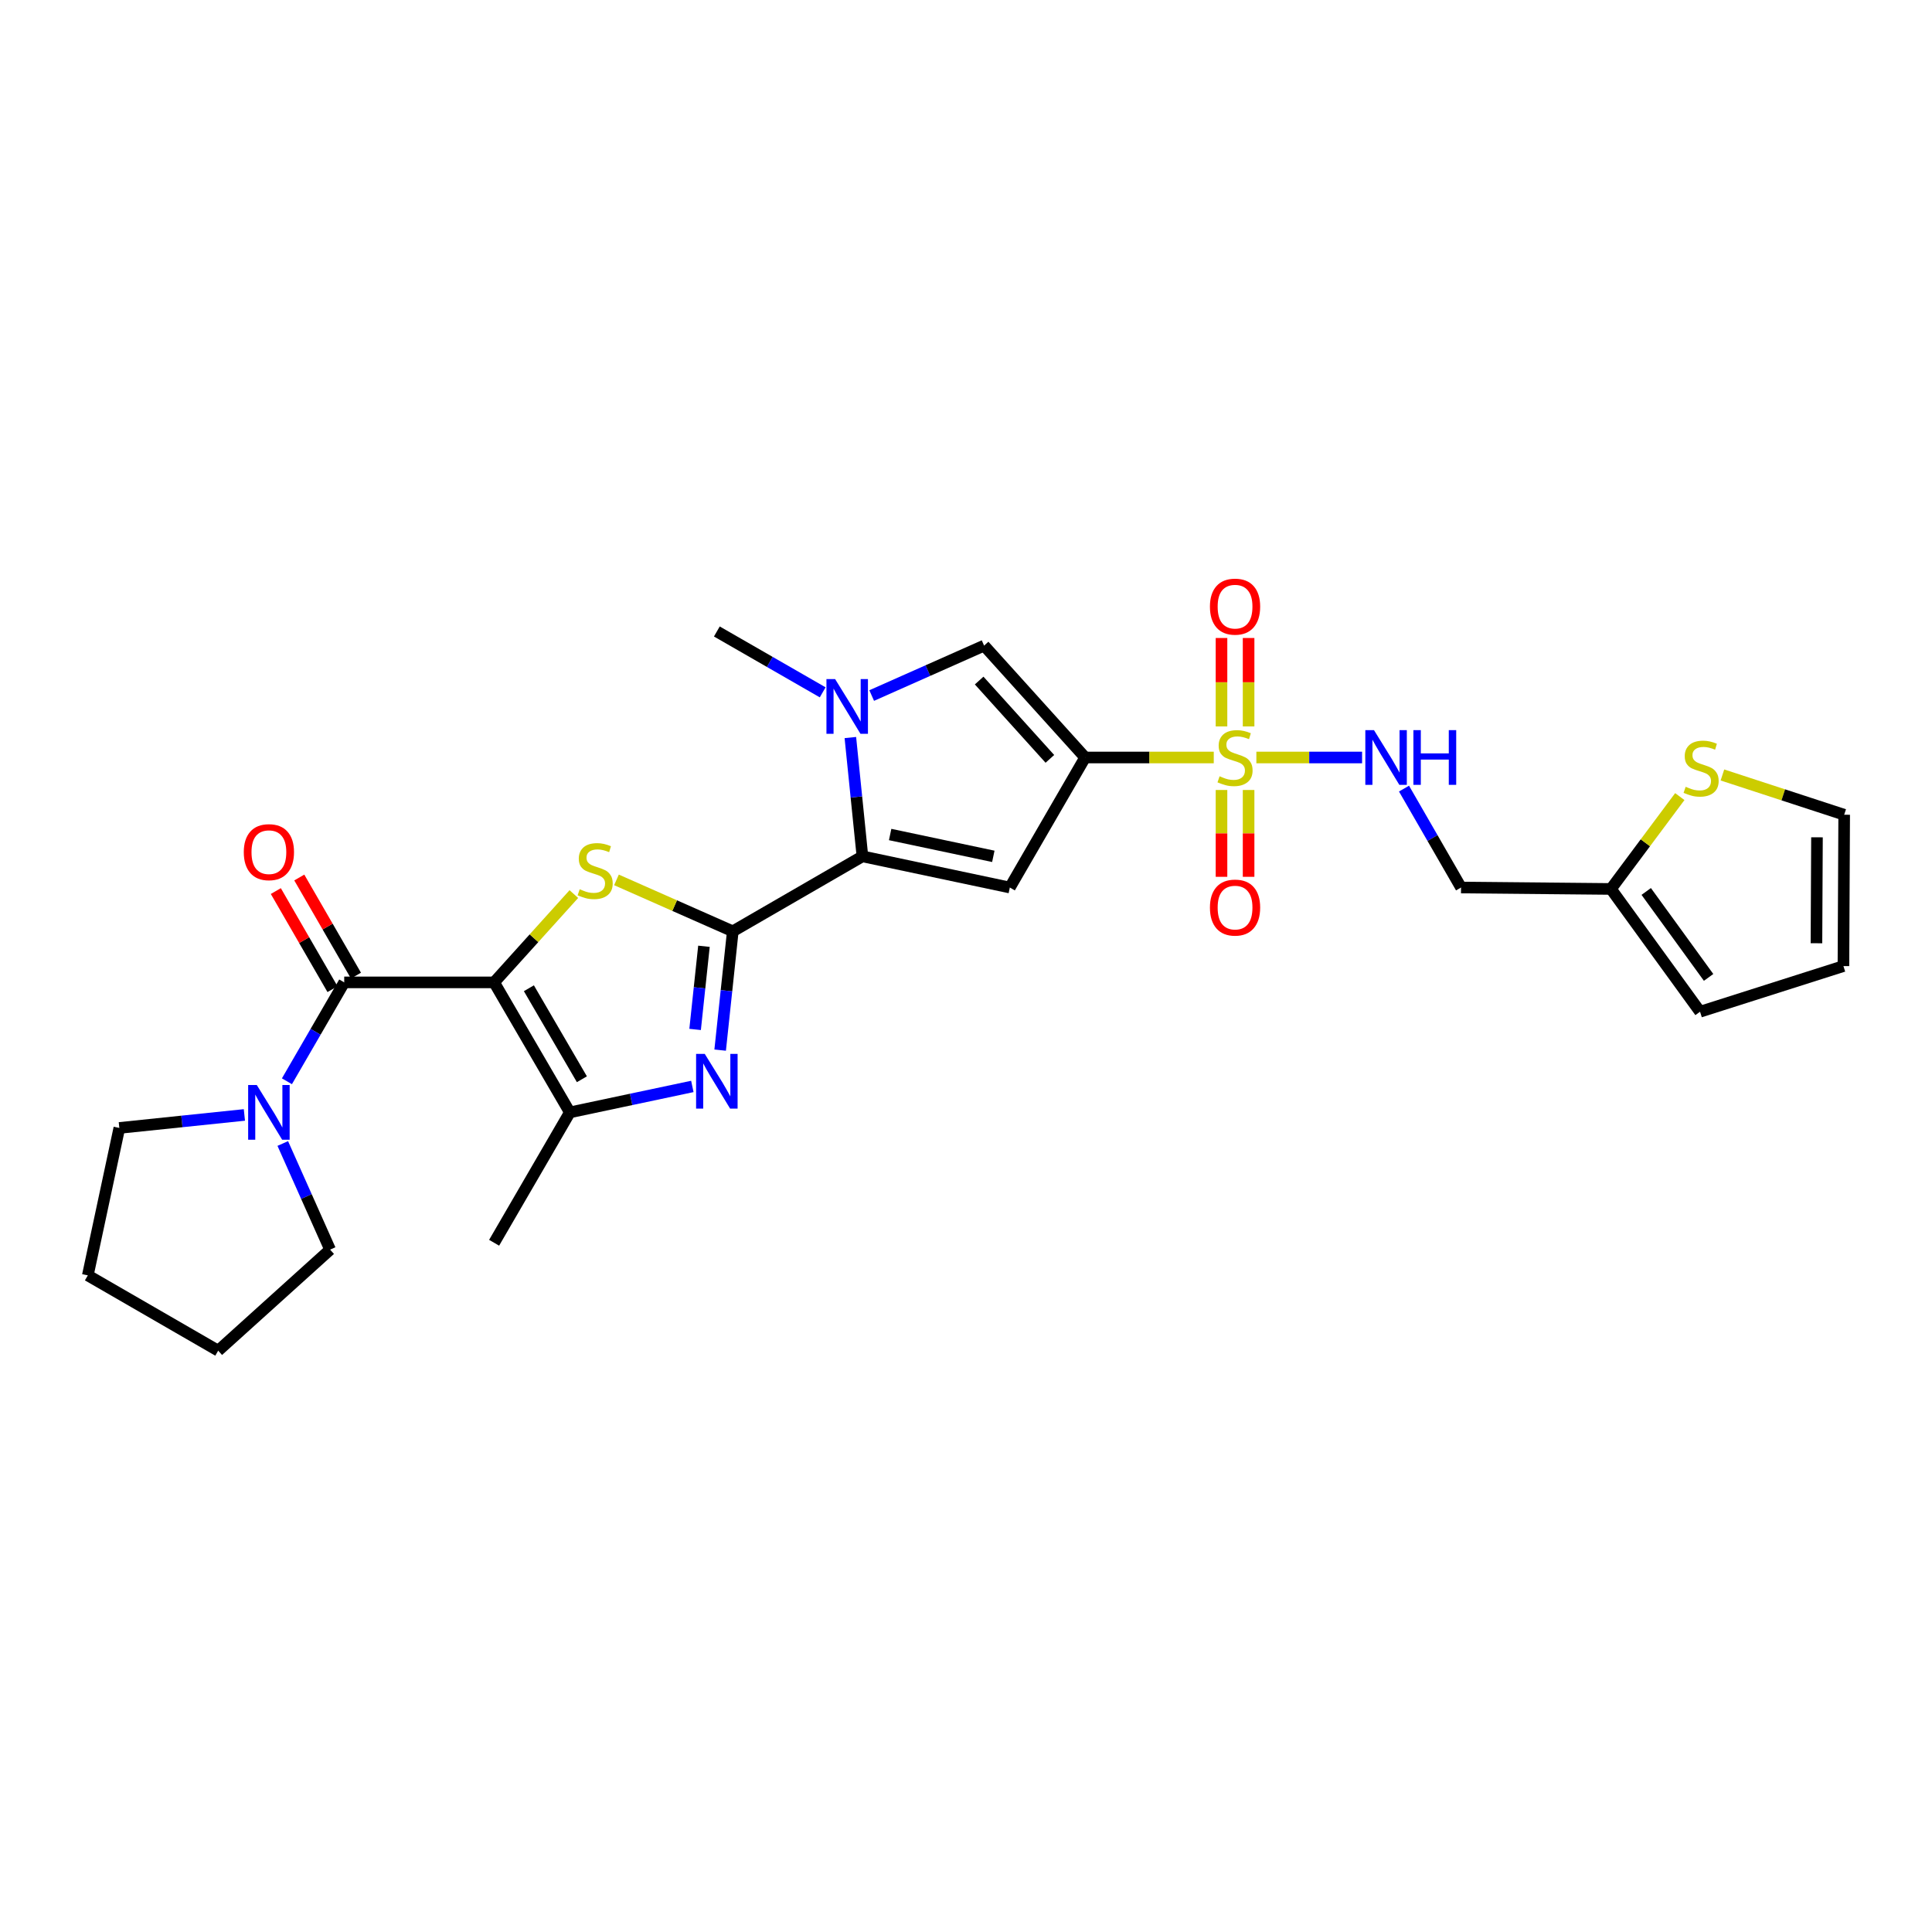<?xml version='1.0' encoding='iso-8859-1'?>
<svg version='1.1' baseProfile='full'
              xmlns='http://www.w3.org/2000/svg'
                      xmlns:rdkit='http://www.rdkit.org/xml'
                      xmlns:xlink='http://www.w3.org/1999/xlink'
                  xml:space='preserve'
width='1000px' height='1000px' viewBox='0 0 1000 1000'>
<!-- END OF HEADER -->
<rect style='opacity:1.0;fill:#FFFFFF;stroke:none' width='1000' height='1000' x='0' y='0'> </rect>
<path class='bond-3' d='M 255.757,508.48 L 276.392,485.626' style='fill:none;fill-rule:evenodd;stroke:#000000;stroke-width:6px;stroke-linecap:butt;stroke-linejoin:miter;stroke-opacity:1' />
<path class='bond-3' d='M 276.392,485.626 L 297.027,462.772' style='fill:none;fill-rule:evenodd;stroke:#CCCC00;stroke-width:6px;stroke-linecap:butt;stroke-linejoin:miter;stroke-opacity:1' />
<path class='bond-7' d='M 255.757,508.48 L 178.17,508.48' style='fill:none;fill-rule:evenodd;stroke:#000000;stroke-width:6px;stroke-linecap:butt;stroke-linejoin:miter;stroke-opacity:1' />
<path class='bond-8' d='M 255.757,508.48 L 294.948,575.769' style='fill:none;fill-rule:evenodd;stroke:#000000;stroke-width:6px;stroke-linecap:butt;stroke-linejoin:miter;stroke-opacity:1' />
<path class='bond-8' d='M 273.752,511.516 L 301.186,558.618' style='fill:none;fill-rule:evenodd;stroke:#000000;stroke-width:6px;stroke-linecap:butt;stroke-linejoin:miter;stroke-opacity:1' />
<path class='bond-0' d='M 561.664,392.076 L 522.684,459.381' style='fill:none;fill-rule:evenodd;stroke:#000000;stroke-width:6px;stroke-linecap:butt;stroke-linejoin:miter;stroke-opacity:1' />
<path class='bond-1' d='M 561.664,392.076 L 594.952,392.076' style='fill:none;fill-rule:evenodd;stroke:#000000;stroke-width:6px;stroke-linecap:butt;stroke-linejoin:miter;stroke-opacity:1' />
<path class='bond-1' d='M 594.952,392.076 L 628.239,392.076' style='fill:none;fill-rule:evenodd;stroke:#CCCC00;stroke-width:6px;stroke-linecap:butt;stroke-linejoin:miter;stroke-opacity:1' />
<path class='bond-30' d='M 561.664,392.076 L 509.371,334.166' style='fill:none;fill-rule:evenodd;stroke:#000000;stroke-width:6px;stroke-linecap:butt;stroke-linejoin:miter;stroke-opacity:1' />
<path class='bond-30' d='M 543.414,392.787 L 506.809,352.25' style='fill:none;fill-rule:evenodd;stroke:#000000;stroke-width:6px;stroke-linecap:butt;stroke-linejoin:miter;stroke-opacity:1' />
<path class='bond-12' d='M 650.293,392.076 L 677.653,392.076' style='fill:none;fill-rule:evenodd;stroke:#CCCC00;stroke-width:6px;stroke-linecap:butt;stroke-linejoin:miter;stroke-opacity:1' />
<path class='bond-12' d='M 677.653,392.076 L 705.012,392.076' style='fill:none;fill-rule:evenodd;stroke:#0000FF;stroke-width:6px;stroke-linecap:butt;stroke-linejoin:miter;stroke-opacity:1' />
<path class='bond-14' d='M 632.248,408.896 L 632.248,431.368' style='fill:none;fill-rule:evenodd;stroke:#CCCC00;stroke-width:6px;stroke-linecap:butt;stroke-linejoin:miter;stroke-opacity:1' />
<path class='bond-14' d='M 632.248,431.368 L 632.248,453.839' style='fill:none;fill-rule:evenodd;stroke:#FF0000;stroke-width:6px;stroke-linecap:butt;stroke-linejoin:miter;stroke-opacity:1' />
<path class='bond-14' d='M 646.27,408.896 L 646.27,431.368' style='fill:none;fill-rule:evenodd;stroke:#CCCC00;stroke-width:6px;stroke-linecap:butt;stroke-linejoin:miter;stroke-opacity:1' />
<path class='bond-14' d='M 646.27,431.368 L 646.27,453.839' style='fill:none;fill-rule:evenodd;stroke:#FF0000;stroke-width:6px;stroke-linecap:butt;stroke-linejoin:miter;stroke-opacity:1' />
<path class='bond-15' d='M 646.27,376.002 L 646.27,353.114' style='fill:none;fill-rule:evenodd;stroke:#CCCC00;stroke-width:6px;stroke-linecap:butt;stroke-linejoin:miter;stroke-opacity:1' />
<path class='bond-15' d='M 646.27,353.114 L 646.27,330.225' style='fill:none;fill-rule:evenodd;stroke:#FF0000;stroke-width:6px;stroke-linecap:butt;stroke-linejoin:miter;stroke-opacity:1' />
<path class='bond-15' d='M 632.248,376.002 L 632.248,353.114' style='fill:none;fill-rule:evenodd;stroke:#CCCC00;stroke-width:6px;stroke-linecap:butt;stroke-linejoin:miter;stroke-opacity:1' />
<path class='bond-15' d='M 632.248,353.114 L 632.248,330.225' style='fill:none;fill-rule:evenodd;stroke:#FF0000;stroke-width:6px;stroke-linecap:butt;stroke-linejoin:miter;stroke-opacity:1' />
<path class='bond-2' d='M 379.289,482.049 L 349.187,468.74' style='fill:none;fill-rule:evenodd;stroke:#000000;stroke-width:6px;stroke-linecap:butt;stroke-linejoin:miter;stroke-opacity:1' />
<path class='bond-2' d='M 349.187,468.74 L 319.085,455.43' style='fill:none;fill-rule:evenodd;stroke:#CCCC00;stroke-width:6px;stroke-linecap:butt;stroke-linejoin:miter;stroke-opacity:1' />
<path class='bond-4' d='M 379.289,482.049 L 446.39,443.24' style='fill:none;fill-rule:evenodd;stroke:#000000;stroke-width:6px;stroke-linecap:butt;stroke-linejoin:miter;stroke-opacity:1' />
<path class='bond-28' d='M 379.289,482.049 L 376.02,512.795' style='fill:none;fill-rule:evenodd;stroke:#000000;stroke-width:6px;stroke-linecap:butt;stroke-linejoin:miter;stroke-opacity:1' />
<path class='bond-28' d='M 376.02,512.795 L 372.752,543.54' style='fill:none;fill-rule:evenodd;stroke:#0000FF;stroke-width:6px;stroke-linecap:butt;stroke-linejoin:miter;stroke-opacity:1' />
<path class='bond-28' d='M 364.365,489.79 L 362.077,511.312' style='fill:none;fill-rule:evenodd;stroke:#000000;stroke-width:6px;stroke-linecap:butt;stroke-linejoin:miter;stroke-opacity:1' />
<path class='bond-28' d='M 362.077,511.312 L 359.789,532.835' style='fill:none;fill-rule:evenodd;stroke:#0000FF;stroke-width:6px;stroke-linecap:butt;stroke-linejoin:miter;stroke-opacity:1' />
<path class='bond-6' d='M 446.39,443.24 L 522.684,459.381' style='fill:none;fill-rule:evenodd;stroke:#000000;stroke-width:6px;stroke-linecap:butt;stroke-linejoin:miter;stroke-opacity:1' />
<path class='bond-6' d='M 460.737,431.943 L 514.142,443.241' style='fill:none;fill-rule:evenodd;stroke:#000000;stroke-width:6px;stroke-linecap:butt;stroke-linejoin:miter;stroke-opacity:1' />
<path class='bond-9' d='M 446.39,443.24 L 443.267,412.498' style='fill:none;fill-rule:evenodd;stroke:#000000;stroke-width:6px;stroke-linecap:butt;stroke-linejoin:miter;stroke-opacity:1' />
<path class='bond-9' d='M 443.267,412.498 L 440.144,381.755' style='fill:none;fill-rule:evenodd;stroke:#0000FF;stroke-width:6px;stroke-linecap:butt;stroke-linejoin:miter;stroke-opacity:1' />
<path class='bond-5' d='M 358.355,562.338 L 326.651,569.053' style='fill:none;fill-rule:evenodd;stroke:#0000FF;stroke-width:6px;stroke-linecap:butt;stroke-linejoin:miter;stroke-opacity:1' />
<path class='bond-5' d='M 326.651,569.053 L 294.948,575.769' style='fill:none;fill-rule:evenodd;stroke:#000000;stroke-width:6px;stroke-linecap:butt;stroke-linejoin:miter;stroke-opacity:1' />
<path class='bond-11' d='M 178.17,508.48 L 163.342,534.072' style='fill:none;fill-rule:evenodd;stroke:#000000;stroke-width:6px;stroke-linecap:butt;stroke-linejoin:miter;stroke-opacity:1' />
<path class='bond-11' d='M 163.342,534.072 L 148.513,559.664' style='fill:none;fill-rule:evenodd;stroke:#0000FF;stroke-width:6px;stroke-linecap:butt;stroke-linejoin:miter;stroke-opacity:1' />
<path class='bond-17' d='M 184.241,504.973 L 169.573,479.585' style='fill:none;fill-rule:evenodd;stroke:#000000;stroke-width:6px;stroke-linecap:butt;stroke-linejoin:miter;stroke-opacity:1' />
<path class='bond-17' d='M 169.573,479.585 L 154.906,454.198' style='fill:none;fill-rule:evenodd;stroke:#FF0000;stroke-width:6px;stroke-linecap:butt;stroke-linejoin:miter;stroke-opacity:1' />
<path class='bond-17' d='M 172.1,511.987 L 157.432,486.6' style='fill:none;fill-rule:evenodd;stroke:#000000;stroke-width:6px;stroke-linecap:butt;stroke-linejoin:miter;stroke-opacity:1' />
<path class='bond-17' d='M 157.432,486.6 L 142.765,461.212' style='fill:none;fill-rule:evenodd;stroke:#FF0000;stroke-width:6px;stroke-linecap:butt;stroke-linejoin:miter;stroke-opacity:1' />
<path class='bond-23' d='M 294.948,575.769 L 255.757,643.252' style='fill:none;fill-rule:evenodd;stroke:#000000;stroke-width:6px;stroke-linecap:butt;stroke-linejoin:miter;stroke-opacity:1' />
<path class='bond-10' d='M 451.185,360.013 L 480.278,347.09' style='fill:none;fill-rule:evenodd;stroke:#0000FF;stroke-width:6px;stroke-linecap:butt;stroke-linejoin:miter;stroke-opacity:1' />
<path class='bond-10' d='M 480.278,347.09 L 509.371,334.166' style='fill:none;fill-rule:evenodd;stroke:#000000;stroke-width:6px;stroke-linecap:butt;stroke-linejoin:miter;stroke-opacity:1' />
<path class='bond-22' d='M 425.821,358.351 L 398.43,342.601' style='fill:none;fill-rule:evenodd;stroke:#0000FF;stroke-width:6px;stroke-linecap:butt;stroke-linejoin:miter;stroke-opacity:1' />
<path class='bond-22' d='M 398.43,342.601 L 371.039,326.852' style='fill:none;fill-rule:evenodd;stroke:#000000;stroke-width:6px;stroke-linecap:butt;stroke-linejoin:miter;stroke-opacity:1' />
<path class='bond-24' d='M 146.363,591.873 L 158.609,619.339' style='fill:none;fill-rule:evenodd;stroke:#0000FF;stroke-width:6px;stroke-linecap:butt;stroke-linejoin:miter;stroke-opacity:1' />
<path class='bond-24' d='M 158.609,619.339 L 170.856,646.804' style='fill:none;fill-rule:evenodd;stroke:#000000;stroke-width:6px;stroke-linecap:butt;stroke-linejoin:miter;stroke-opacity:1' />
<path class='bond-25' d='M 126.496,577.089 L 94.131,580.456' style='fill:none;fill-rule:evenodd;stroke:#0000FF;stroke-width:6px;stroke-linecap:butt;stroke-linejoin:miter;stroke-opacity:1' />
<path class='bond-25' d='M 94.131,580.456 L 61.767,583.823' style='fill:none;fill-rule:evenodd;stroke:#000000;stroke-width:6px;stroke-linecap:butt;stroke-linejoin:miter;stroke-opacity:1' />
<path class='bond-18' d='M 726.713,408.178 L 741.472,433.779' style='fill:none;fill-rule:evenodd;stroke:#0000FF;stroke-width:6px;stroke-linecap:butt;stroke-linejoin:miter;stroke-opacity:1' />
<path class='bond-18' d='M 741.472,433.779 L 756.231,459.381' style='fill:none;fill-rule:evenodd;stroke:#000000;stroke-width:6px;stroke-linecap:butt;stroke-linejoin:miter;stroke-opacity:1' />
<path class='bond-13' d='M 833.818,460.121 L 756.231,459.381' style='fill:none;fill-rule:evenodd;stroke:#000000;stroke-width:6px;stroke-linecap:butt;stroke-linejoin:miter;stroke-opacity:1' />
<path class='bond-16' d='M 833.818,460.121 L 851.641,436.219' style='fill:none;fill-rule:evenodd;stroke:#000000;stroke-width:6px;stroke-linecap:butt;stroke-linejoin:miter;stroke-opacity:1' />
<path class='bond-16' d='M 851.641,436.219 L 869.463,412.317' style='fill:none;fill-rule:evenodd;stroke:#CCCC00;stroke-width:6px;stroke-linecap:butt;stroke-linejoin:miter;stroke-opacity:1' />
<path class='bond-20' d='M 833.818,460.121 L 879.942,523.67' style='fill:none;fill-rule:evenodd;stroke:#000000;stroke-width:6px;stroke-linecap:butt;stroke-linejoin:miter;stroke-opacity:1' />
<path class='bond-20' d='M 852.085,461.417 L 884.371,505.902' style='fill:none;fill-rule:evenodd;stroke:#000000;stroke-width:6px;stroke-linecap:butt;stroke-linejoin:miter;stroke-opacity:1' />
<path class='bond-19' d='M 891.523,401.123 L 923.034,411.416' style='fill:none;fill-rule:evenodd;stroke:#CCCC00;stroke-width:6px;stroke-linecap:butt;stroke-linejoin:miter;stroke-opacity:1' />
<path class='bond-19' d='M 923.034,411.416 L 954.545,421.709' style='fill:none;fill-rule:evenodd;stroke:#000000;stroke-width:6px;stroke-linecap:butt;stroke-linejoin:miter;stroke-opacity:1' />
<path class='bond-31' d='M 954.545,421.709 L 954.156,500.044' style='fill:none;fill-rule:evenodd;stroke:#000000;stroke-width:6px;stroke-linecap:butt;stroke-linejoin:miter;stroke-opacity:1' />
<path class='bond-31' d='M 940.465,433.389 L 940.193,488.224' style='fill:none;fill-rule:evenodd;stroke:#000000;stroke-width:6px;stroke-linecap:butt;stroke-linejoin:miter;stroke-opacity:1' />
<path class='bond-21' d='M 879.942,523.67 L 954.156,500.044' style='fill:none;fill-rule:evenodd;stroke:#000000;stroke-width:6px;stroke-linecap:butt;stroke-linejoin:miter;stroke-opacity:1' />
<path class='bond-26' d='M 170.856,646.804 L 112.93,699.105' style='fill:none;fill-rule:evenodd;stroke:#000000;stroke-width:6px;stroke-linecap:butt;stroke-linejoin:miter;stroke-opacity:1' />
<path class='bond-27' d='M 61.767,583.823 L 45.455,660.133' style='fill:none;fill-rule:evenodd;stroke:#000000;stroke-width:6px;stroke-linecap:butt;stroke-linejoin:miter;stroke-opacity:1' />
<path class='bond-29' d='M 112.93,699.105 L 45.455,660.133' style='fill:none;fill-rule:evenodd;stroke:#000000;stroke-width:6px;stroke-linecap:butt;stroke-linejoin:miter;stroke-opacity:1' />
<path  class='atom-2' d='M 631.259 401.796
Q 631.579 401.916, 632.899 402.476
Q 634.219 403.036, 635.659 403.396
Q 637.139 403.716, 638.579 403.716
Q 641.259 403.716, 642.819 402.436
Q 644.379 401.116, 644.379 398.836
Q 644.379 397.276, 643.579 396.316
Q 642.819 395.356, 641.619 394.836
Q 640.419 394.316, 638.419 393.716
Q 635.899 392.956, 634.379 392.236
Q 632.899 391.516, 631.819 389.996
Q 630.779 388.476, 630.779 385.916
Q 630.779 382.356, 633.179 380.156
Q 635.619 377.956, 640.419 377.956
Q 643.699 377.956, 647.419 379.516
L 646.499 382.596
Q 643.099 381.196, 640.539 381.196
Q 637.779 381.196, 636.259 382.356
Q 634.739 383.476, 634.779 385.436
Q 634.779 386.956, 635.539 387.876
Q 636.339 388.796, 637.459 389.316
Q 638.619 389.836, 640.539 390.436
Q 643.099 391.236, 644.619 392.036
Q 646.139 392.836, 647.219 394.476
Q 648.339 396.076, 648.339 398.836
Q 648.339 402.756, 645.699 404.876
Q 643.099 406.956, 638.739 406.956
Q 636.219 406.956, 634.299 406.396
Q 632.419 405.876, 630.179 404.956
L 631.259 401.796
' fill='#CCCC00'/>
<path  class='atom-4' d='M 300.058 460.275
Q 300.378 460.395, 301.698 460.955
Q 303.018 461.515, 304.458 461.875
Q 305.938 462.195, 307.378 462.195
Q 310.058 462.195, 311.618 460.915
Q 313.178 459.595, 313.178 457.315
Q 313.178 455.755, 312.378 454.795
Q 311.618 453.835, 310.418 453.315
Q 309.218 452.795, 307.218 452.195
Q 304.698 451.435, 303.178 450.715
Q 301.698 449.995, 300.618 448.475
Q 299.578 446.955, 299.578 444.395
Q 299.578 440.835, 301.978 438.635
Q 304.418 436.435, 309.218 436.435
Q 312.498 436.435, 316.218 437.995
L 315.298 441.075
Q 311.898 439.675, 309.338 439.675
Q 306.578 439.675, 305.058 440.835
Q 303.538 441.955, 303.578 443.915
Q 303.578 445.435, 304.338 446.355
Q 305.138 447.275, 306.258 447.795
Q 307.418 448.315, 309.338 448.915
Q 311.898 449.715, 313.418 450.515
Q 314.938 451.315, 316.018 452.955
Q 317.138 454.555, 317.138 457.315
Q 317.138 461.235, 314.498 463.355
Q 311.898 465.435, 307.538 465.435
Q 305.018 465.435, 303.098 464.875
Q 301.218 464.355, 298.978 463.435
L 300.058 460.275
' fill='#CCCC00'/>
<path  class='atom-6' d='M 364.779 545.491
L 374.059 560.491
Q 374.979 561.971, 376.459 564.651
Q 377.939 567.331, 378.019 567.491
L 378.019 545.491
L 381.779 545.491
L 381.779 573.811
L 377.899 573.811
L 367.939 557.411
Q 366.779 555.491, 365.539 553.291
Q 364.339 551.091, 363.979 550.411
L 363.979 573.811
L 360.299 573.811
L 360.299 545.491
L 364.779 545.491
' fill='#0000FF'/>
<path  class='atom-10' d='M 432.247 351.485
L 441.527 366.485
Q 442.447 367.965, 443.927 370.645
Q 445.407 373.325, 445.487 373.485
L 445.487 351.485
L 449.247 351.485
L 449.247 379.805
L 445.367 379.805
L 435.407 363.405
Q 434.247 361.485, 433.007 359.285
Q 431.807 357.085, 431.447 356.405
L 431.447 379.805
L 427.767 379.805
L 427.767 351.485
L 432.247 351.485
' fill='#0000FF'/>
<path  class='atom-12' d='M 132.922 561.609
L 142.202 576.609
Q 143.122 578.089, 144.602 580.769
Q 146.082 583.449, 146.162 583.609
L 146.162 561.609
L 149.922 561.609
L 149.922 589.929
L 146.042 589.929
L 136.082 573.529
Q 134.922 571.609, 133.682 569.409
Q 132.482 567.209, 132.122 566.529
L 132.122 589.929
L 128.442 589.929
L 128.442 561.609
L 132.922 561.609
' fill='#0000FF'/>
<path  class='atom-13' d='M 711.17 377.916
L 720.45 392.916
Q 721.37 394.396, 722.85 397.076
Q 724.33 399.756, 724.41 399.916
L 724.41 377.916
L 728.17 377.916
L 728.17 406.236
L 724.29 406.236
L 714.33 389.836
Q 713.17 387.916, 711.93 385.716
Q 710.73 383.516, 710.37 382.836
L 710.37 406.236
L 706.69 406.236
L 706.69 377.916
L 711.17 377.916
' fill='#0000FF'/>
<path  class='atom-13' d='M 731.57 377.916
L 735.41 377.916
L 735.41 389.956
L 749.89 389.956
L 749.89 377.916
L 753.73 377.916
L 753.73 406.236
L 749.89 406.236
L 749.89 393.156
L 735.41 393.156
L 735.41 406.236
L 731.57 406.236
L 731.57 377.916
' fill='#0000FF'/>
<path  class='atom-15' d='M 626.259 469.759
Q 626.259 462.959, 629.619 459.159
Q 632.979 455.359, 639.259 455.359
Q 645.539 455.359, 648.899 459.159
Q 652.259 462.959, 652.259 469.759
Q 652.259 476.639, 648.859 480.559
Q 645.459 484.439, 639.259 484.439
Q 633.019 484.439, 629.619 480.559
Q 626.259 476.679, 626.259 469.759
M 639.259 481.239
Q 643.579 481.239, 645.899 478.359
Q 648.259 475.439, 648.259 469.759
Q 648.259 464.199, 645.899 461.399
Q 643.579 458.559, 639.259 458.559
Q 634.939 458.559, 632.579 461.359
Q 630.259 464.159, 630.259 469.759
Q 630.259 475.479, 632.579 478.359
Q 634.939 481.239, 639.259 481.239
' fill='#FF0000'/>
<path  class='atom-16' d='M 626.259 313.993
Q 626.259 307.193, 629.619 303.393
Q 632.979 299.593, 639.259 299.593
Q 645.539 299.593, 648.899 303.393
Q 652.259 307.193, 652.259 313.993
Q 652.259 320.873, 648.859 324.793
Q 645.459 328.673, 639.259 328.673
Q 633.019 328.673, 629.619 324.793
Q 626.259 320.913, 626.259 313.993
M 639.259 325.473
Q 643.579 325.473, 645.899 322.593
Q 648.259 319.673, 648.259 313.993
Q 648.259 308.433, 645.899 305.633
Q 643.579 302.793, 639.259 302.793
Q 634.939 302.793, 632.579 305.593
Q 630.259 308.393, 630.259 313.993
Q 630.259 319.713, 632.579 322.593
Q 634.939 325.473, 639.259 325.473
' fill='#FF0000'/>
<path  class='atom-17' d='M 872.495 407.241
Q 872.815 407.361, 874.135 407.921
Q 875.455 408.481, 876.895 408.841
Q 878.375 409.161, 879.815 409.161
Q 882.495 409.161, 884.055 407.881
Q 885.615 406.561, 885.615 404.281
Q 885.615 402.721, 884.815 401.761
Q 884.055 400.801, 882.855 400.281
Q 881.655 399.761, 879.655 399.161
Q 877.135 398.401, 875.615 397.681
Q 874.135 396.961, 873.055 395.441
Q 872.015 393.921, 872.015 391.361
Q 872.015 387.801, 874.415 385.601
Q 876.855 383.401, 881.655 383.401
Q 884.935 383.401, 888.655 384.961
L 887.735 388.041
Q 884.335 386.641, 881.775 386.641
Q 879.015 386.641, 877.495 387.801
Q 875.975 388.921, 876.015 390.881
Q 876.015 392.401, 876.775 393.321
Q 877.575 394.241, 878.695 394.761
Q 879.855 395.281, 881.775 395.881
Q 884.335 396.681, 885.855 397.481
Q 887.375 398.281, 888.455 399.921
Q 889.575 401.521, 889.575 404.281
Q 889.575 408.201, 886.935 410.321
Q 884.335 412.401, 879.975 412.401
Q 877.455 412.401, 875.535 411.841
Q 873.655 411.321, 871.415 410.401
L 872.495 407.241
' fill='#CCCC00'/>
<path  class='atom-18' d='M 126.182 441.076
Q 126.182 434.276, 129.542 430.476
Q 132.902 426.676, 139.182 426.676
Q 145.462 426.676, 148.822 430.476
Q 152.182 434.276, 152.182 441.076
Q 152.182 447.956, 148.782 451.876
Q 145.382 455.756, 139.182 455.756
Q 132.942 455.756, 129.542 451.876
Q 126.182 447.996, 126.182 441.076
M 139.182 452.556
Q 143.502 452.556, 145.822 449.676
Q 148.182 446.756, 148.182 441.076
Q 148.182 435.516, 145.822 432.716
Q 143.502 429.876, 139.182 429.876
Q 134.862 429.876, 132.502 432.676
Q 130.182 435.476, 130.182 441.076
Q 130.182 446.796, 132.502 449.676
Q 134.862 452.556, 139.182 452.556
' fill='#FF0000'/>
</svg>
